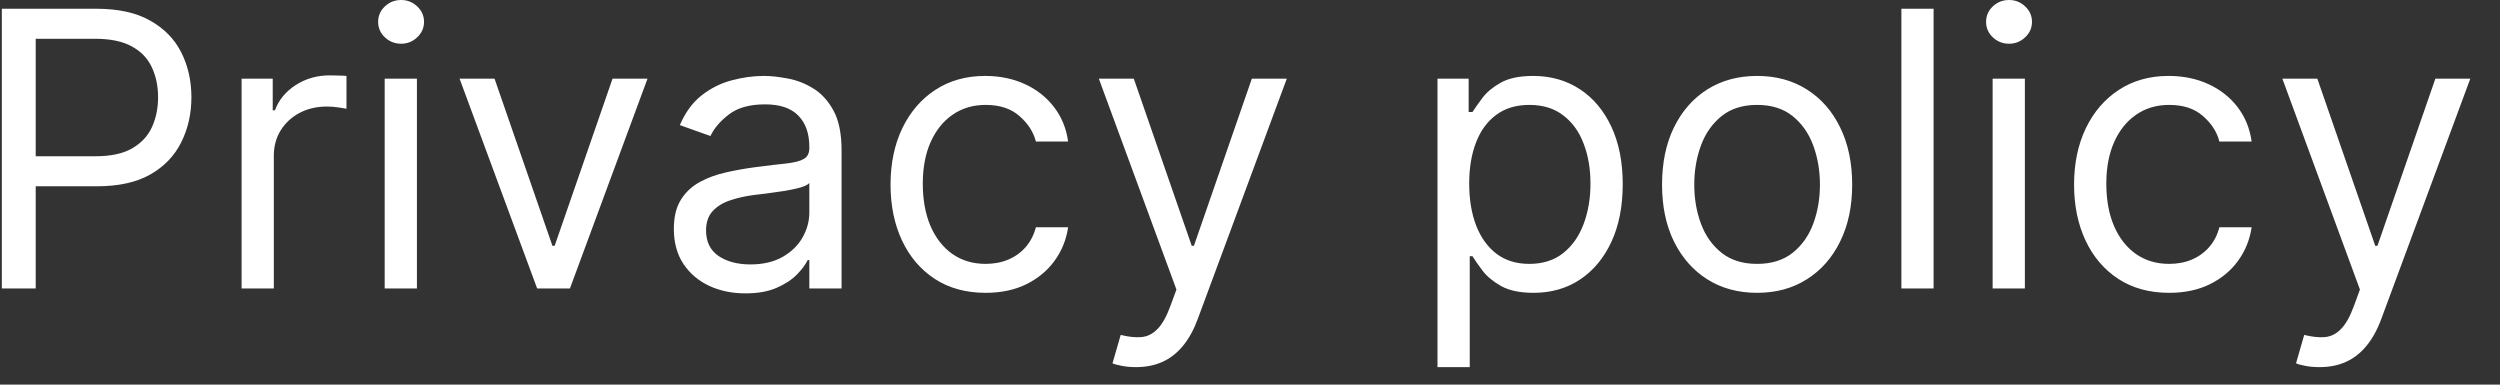 <?xml version="1.0" encoding="UTF-8"?> <svg xmlns="http://www.w3.org/2000/svg" width="78" height="12" viewBox="0 0 78 12" fill="none"><rect x="0" y="0" width="78" height="12" fill="#333333" stroke="none"/><path d="M0.057 9V0.273H3.006C3.69 0.273 4.25 0.396 4.685 0.643C5.122 0.888 5.446 1.219 5.656 1.636C5.866 2.054 5.972 2.52 5.972 3.034C5.972 3.548 5.866 4.016 5.656 4.436C5.449 4.857 5.128 5.192 4.693 5.442C4.259 5.689 3.702 5.812 3.023 5.812H0.909V4.875H2.989C3.457 4.875 3.834 4.794 4.118 4.632C4.402 4.47 4.608 4.251 4.736 3.976C4.866 3.697 4.932 3.384 4.932 3.034C4.932 2.685 4.866 2.372 4.736 2.097C4.608 1.821 4.401 1.605 4.114 1.449C3.827 1.29 3.446 1.21 2.972 1.21H1.114V9H0.057ZM7.538 9V2.455H8.509V3.443H8.577C8.697 3.119 8.913 2.857 9.225 2.655C9.538 2.453 9.89 2.352 10.282 2.352C10.356 2.352 10.448 2.354 10.559 2.357C10.67 2.359 10.754 2.364 10.81 2.369V3.392C10.776 3.384 10.698 3.371 10.576 3.354C10.457 3.334 10.33 3.324 10.197 3.324C9.879 3.324 9.594 3.391 9.344 3.524C9.097 3.655 8.901 3.837 8.756 4.07C8.614 4.3 8.543 4.562 8.543 4.858V9H7.538ZM12.002 9V2.455H13.008V9H12.002ZM12.514 1.364C12.318 1.364 12.149 1.297 12.007 1.163C11.867 1.03 11.798 0.869 11.798 0.682C11.798 0.494 11.867 0.334 12.007 0.2C12.149 0.067 12.318 0 12.514 0C12.71 0 12.877 0.067 13.017 0.2C13.159 0.334 13.23 0.494 13.23 0.682C13.23 0.869 13.159 1.03 13.017 1.163C12.877 1.297 12.71 1.364 12.514 1.364ZM20.202 2.455L17.782 9H16.759L14.339 2.455H15.43L17.236 7.67H17.305L19.111 2.455H20.202ZM23.257 9.153C22.842 9.153 22.466 9.075 22.128 8.919C21.789 8.76 21.521 8.531 21.322 8.233C21.123 7.932 21.024 7.568 21.024 7.142C21.024 6.767 21.098 6.463 21.245 6.23C21.393 5.994 21.591 5.81 21.838 5.676C22.085 5.543 22.358 5.443 22.656 5.378C22.957 5.31 23.26 5.256 23.564 5.216C23.961 5.165 24.284 5.126 24.531 5.101C24.781 5.072 24.963 5.026 25.076 4.96C25.193 4.895 25.251 4.781 25.251 4.619V4.585C25.251 4.165 25.136 3.838 24.906 3.605C24.679 3.372 24.334 3.256 23.87 3.256C23.39 3.256 23.014 3.361 22.741 3.571C22.468 3.781 22.277 4.006 22.166 4.244L21.211 3.903C21.382 3.506 21.609 3.196 21.893 2.974C22.18 2.75 22.492 2.594 22.831 2.506C23.172 2.415 23.507 2.369 23.836 2.369C24.047 2.369 24.288 2.395 24.561 2.446C24.836 2.494 25.102 2.595 25.358 2.749C25.616 2.902 25.831 3.134 26.001 3.443C26.172 3.753 26.257 4.168 26.257 4.688V9H25.251V8.114H25.2C25.132 8.256 25.018 8.408 24.859 8.57C24.7 8.732 24.488 8.869 24.224 8.983C23.96 9.097 23.637 9.153 23.257 9.153ZM23.41 8.25C23.808 8.25 24.143 8.172 24.416 8.016C24.691 7.859 24.899 7.658 25.038 7.411C25.18 7.163 25.251 6.903 25.251 6.631V5.71C25.209 5.761 25.115 5.808 24.97 5.851C24.828 5.891 24.663 5.926 24.476 5.957C24.291 5.986 24.11 6.011 23.934 6.034C23.761 6.054 23.62 6.071 23.512 6.085C23.251 6.119 23.007 6.175 22.779 6.251C22.555 6.325 22.373 6.438 22.234 6.588C22.098 6.736 22.029 6.938 22.029 7.193C22.029 7.543 22.159 7.807 22.417 7.986C22.679 8.162 23.01 8.25 23.41 8.25ZM30.751 9.136C30.138 9.136 29.609 8.991 29.166 8.702C28.723 8.412 28.382 8.013 28.143 7.504C27.905 6.996 27.785 6.415 27.785 5.761C27.785 5.097 27.908 4.51 28.152 4.001C28.399 3.49 28.743 3.091 29.183 2.804C29.626 2.514 30.143 2.369 30.734 2.369C31.195 2.369 31.609 2.455 31.979 2.625C32.348 2.795 32.651 3.034 32.886 3.341C33.122 3.648 33.269 4.006 33.325 4.415H32.32C32.243 4.116 32.072 3.852 31.808 3.622C31.547 3.389 31.195 3.273 30.751 3.273C30.359 3.273 30.016 3.375 29.72 3.58C29.428 3.781 29.199 4.067 29.034 4.436C28.872 4.803 28.791 5.233 28.791 5.727C28.791 6.233 28.871 6.673 29.03 7.048C29.192 7.423 29.419 7.714 29.712 7.922C30.007 8.129 30.354 8.233 30.751 8.233C31.013 8.233 31.25 8.188 31.463 8.097C31.676 8.006 31.857 7.875 32.004 7.705C32.152 7.534 32.257 7.33 32.32 7.091H33.325C33.269 7.477 33.128 7.825 32.903 8.135C32.682 8.442 32.388 8.686 32.021 8.868C31.658 9.047 31.234 9.136 30.751 9.136ZM35.443 11.454C35.273 11.454 35.121 11.44 34.987 11.412C34.854 11.386 34.761 11.361 34.71 11.335L34.966 10.449C35.21 10.511 35.426 10.534 35.614 10.517C35.801 10.5 35.967 10.416 36.112 10.266C36.26 10.118 36.395 9.878 36.517 9.545L36.705 9.034L34.284 2.455H35.375L37.182 7.67H37.25L39.057 2.455H40.148L37.369 9.955C37.244 10.293 37.09 10.572 36.905 10.794C36.72 11.018 36.506 11.185 36.261 11.293C36.02 11.401 35.747 11.454 35.443 11.454ZM44.85 11.454V2.455H45.822V3.494H45.941C46.015 3.381 46.117 3.236 46.248 3.06C46.381 2.881 46.572 2.722 46.819 2.582C47.069 2.44 47.407 2.369 47.833 2.369C48.384 2.369 48.87 2.507 49.291 2.783C49.711 3.058 50.039 3.449 50.275 3.955C50.511 4.46 50.629 5.057 50.629 5.744C50.629 6.438 50.511 7.038 50.275 7.547C50.039 8.053 49.712 8.445 49.295 8.723C48.877 8.999 48.396 9.136 47.85 9.136C47.43 9.136 47.093 9.067 46.84 8.928C46.587 8.786 46.393 8.625 46.256 8.446C46.12 8.264 46.015 8.114 45.941 7.994H45.856V11.454H44.85ZM45.839 5.727C45.839 6.222 45.911 6.658 46.056 7.036C46.201 7.411 46.413 7.705 46.691 7.918C46.969 8.128 47.31 8.233 47.714 8.233C48.134 8.233 48.485 8.122 48.766 7.901C49.05 7.676 49.264 7.375 49.406 6.997C49.55 6.616 49.623 6.193 49.623 5.727C49.623 5.267 49.552 4.852 49.41 4.483C49.271 4.111 49.059 3.817 48.775 3.601C48.494 3.382 48.14 3.273 47.714 3.273C47.305 3.273 46.961 3.376 46.682 3.584C46.404 3.788 46.194 4.075 46.052 4.445C45.91 4.811 45.839 5.239 45.839 5.727ZM54.822 9.136C54.231 9.136 53.712 8.996 53.266 8.714C52.823 8.433 52.477 8.04 52.227 7.534C51.979 7.028 51.856 6.438 51.856 5.761C51.856 5.08 51.979 4.484 52.227 3.976C52.477 3.467 52.823 3.072 53.266 2.791C53.712 2.51 54.231 2.369 54.822 2.369C55.413 2.369 55.93 2.51 56.373 2.791C56.819 3.072 57.166 3.467 57.413 3.976C57.663 4.484 57.788 5.08 57.788 5.761C57.788 6.438 57.663 7.028 57.413 7.534C57.166 8.04 56.819 8.433 56.373 8.714C55.93 8.996 55.413 9.136 54.822 9.136ZM54.822 8.233C55.271 8.233 55.64 8.118 55.93 7.888C56.219 7.658 56.434 7.355 56.573 6.98C56.712 6.605 56.782 6.199 56.782 5.761C56.782 5.324 56.712 4.916 56.573 4.538C56.434 4.161 56.219 3.855 55.93 3.622C55.64 3.389 55.271 3.273 54.822 3.273C54.373 3.273 54.004 3.389 53.714 3.622C53.424 3.855 53.209 4.161 53.07 4.538C52.931 4.916 52.861 5.324 52.861 5.761C52.861 6.199 52.931 6.605 53.07 6.98C53.209 7.355 53.424 7.658 53.714 7.888C54.004 8.118 54.373 8.233 54.822 8.233ZM60.328 0.273V9H59.323V0.273H60.328ZM62.17 9V2.455H63.176V9H62.17ZM62.682 1.364C62.486 1.364 62.317 1.297 62.175 1.163C62.035 1.03 61.966 0.869 61.966 0.682C61.966 0.494 62.035 0.334 62.175 0.2C62.317 0.067 62.486 0 62.682 0C62.878 0 63.045 0.067 63.185 0.2C63.327 0.334 63.398 0.494 63.398 0.682C63.398 0.869 63.327 1.03 63.185 1.163C63.045 1.297 62.878 1.364 62.682 1.364ZM67.677 9.136C67.064 9.136 66.535 8.991 66.092 8.702C65.649 8.412 65.308 8.013 65.069 7.504C64.831 6.996 64.711 6.415 64.711 5.761C64.711 5.097 64.834 4.51 65.078 4.001C65.325 3.49 65.669 3.091 66.109 2.804C66.552 2.514 67.069 2.369 67.66 2.369C68.12 2.369 68.535 2.455 68.904 2.625C69.274 2.795 69.576 3.034 69.812 3.341C70.048 3.648 70.194 4.006 70.251 4.415H69.245C69.169 4.116 68.998 3.852 68.734 3.622C68.473 3.389 68.12 3.273 67.677 3.273C67.285 3.273 66.941 3.375 66.646 3.58C66.353 3.781 66.125 4.067 65.96 4.436C65.798 4.803 65.717 5.233 65.717 5.727C65.717 6.233 65.796 6.673 65.956 7.048C66.118 7.423 66.345 7.714 66.637 7.922C66.933 8.129 67.279 8.233 67.677 8.233C67.939 8.233 68.176 8.188 68.389 8.097C68.602 8.006 68.782 7.875 68.93 7.705C69.078 7.534 69.183 7.33 69.245 7.091H70.251C70.194 7.477 70.054 7.825 69.829 8.135C69.608 8.442 69.314 8.686 68.947 8.868C68.584 9.047 68.16 9.136 67.677 9.136ZM72.369 11.454C72.198 11.454 72.046 11.44 71.913 11.412C71.779 11.386 71.687 11.361 71.636 11.335L71.892 10.449C72.136 10.511 72.352 10.534 72.539 10.517C72.727 10.5 72.893 10.416 73.038 10.266C73.186 10.118 73.321 9.878 73.443 9.545L73.63 9.034L71.21 2.455H72.301L74.108 7.67H74.176L75.983 2.455H77.073L74.295 9.955C74.17 10.293 74.015 10.572 73.831 10.794C73.646 11.018 73.431 11.185 73.187 11.293C72.946 11.401 72.673 11.454 72.369 11.454Z" fill="white"></path></svg> 